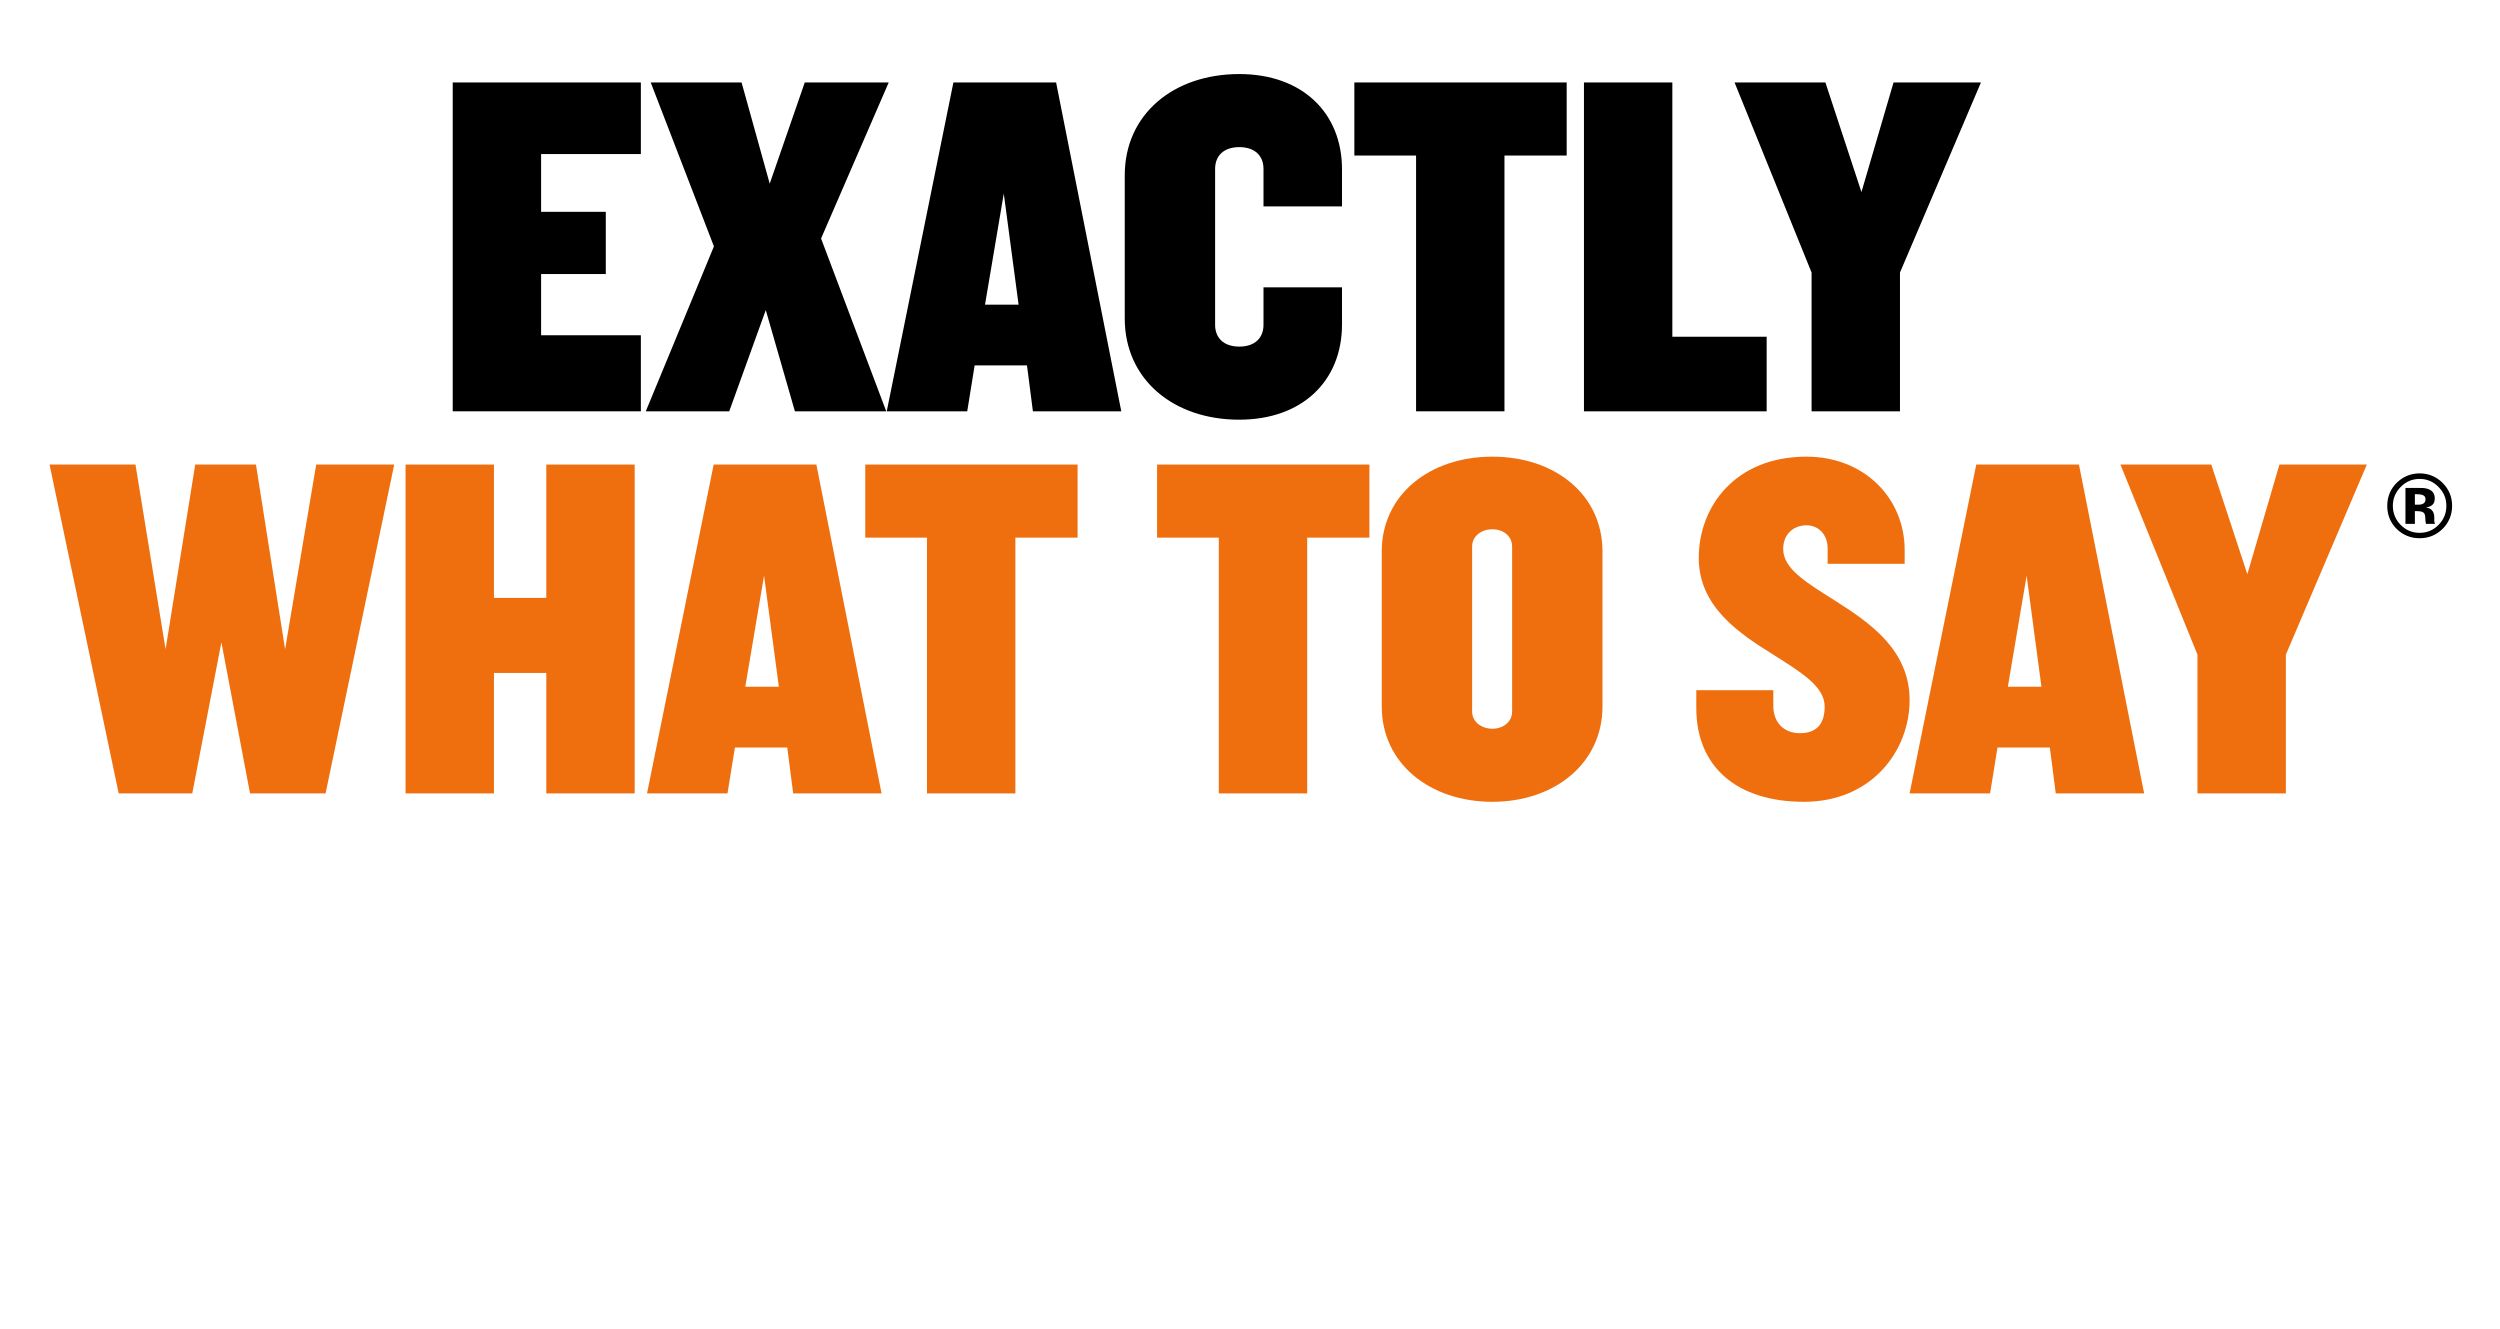 <?xml version="1.0" encoding="UTF-8"?>
<svg id="logo_-_centre-aligned" data-name="logo - centre-aligned" xmlns="http://www.w3.org/2000/svg" viewBox="0 0 2571 1366.81">
  <defs>
    <style>
      .cls-1, .cls-2 {
        stroke-width: 0px;
      }

      .cls-2 {
        fill: #ef6f0f;
      }
    </style>
  </defs>
  <g id="EXACTLY_WHAT_TO_SAY" data-name="EXACTLYWHAT TO SAY">
    <g>
      <path class="cls-1" d="m465.58,422.99V84.8h193.47v73.63h-102.58v59.41h66.52v63.98h-66.52v62.97h102.58v78.2h-193.47Z"/>
      <path class="cls-1" d="m817.48,422.99l-29.96-104.1-37.58,104.1h-85.82l70.08-169.6-65-168.59h93.43l28.94,104.1,36.05-104.1h86.33l-69.57,160.46,67.03,177.73h-93.94Z"/>
      <path class="cls-1" d="m1062.24,422.99l-6.09-47.23h-53.83l-7.62,47.23h-82.77l68.55-338.19h105.62l67.03,338.19h-90.9Zm-29.96-223.94l-19.3,114.25h34.53l-15.23-114.25Z"/>
      <path class="cls-1" d="m1274.5,431.62c-68.04,0-117.81-41.64-117.81-104.1v-147.26c0-62.46,49.76-104.1,117.81-104.1,64.49,0,105.62,39.61,105.62,98v38.08h-80.74v-38.59c0-13.2-8.63-22.34-24.88-22.34s-24.88,9.14-24.88,22.34v160.46c0,13.2,8.63,22.34,24.88,22.34s24.88-9.14,24.88-22.34v-38.59h80.74v38.08c0,58.4-41.13,98-105.62,98Z"/>
      <path class="cls-1" d="m1547.19,159.95v263.04h-90.9V159.95h-63.47v-75.15h218.35v75.15h-63.98Z"/>
      <path class="cls-1" d="m1628.94,422.99V84.8h90.9v261.52h96.99v76.68h-187.88Z"/>
      <path class="cls-1" d="m1953.93,280.3v142.69h-90.9v-142.69l-79.22-195.5h93.43l37.07,112.73,33.01-112.73h89.88l-83.28,195.5Z"/>
      <path class="cls-2" d="m334.82,815.95h-77.69l-29.45-155.39-29.96,155.39h-75.66L50.96,477.76h88.36l30.98,189.92,30.47-189.92h62.46l29.96,189.92,31.99-189.92h80.23l-70.58,338.19Z"/>
      <path class="cls-2" d="m561.81,815.95v-123.9h-53.83v123.9h-90.9v-338.19h90.9v137.11h53.83v-137.11h90.9v338.19h-90.9Z"/>
      <path class="cls-2" d="m815.7,815.95l-6.09-47.22h-53.83l-7.62,47.22h-82.77l68.55-338.19h105.62l67.03,338.19h-90.9Zm-29.96-223.94l-19.3,114.25h34.53l-15.23-114.25Z"/>
      <path class="cls-2" d="m1044.21,552.91v263.04h-90.9v-263.04h-63.47v-75.15h218.35v75.15h-63.98Z"/>
      <path class="cls-2" d="m1344.32,552.91v263.04h-90.9v-263.04h-63.47v-75.15h218.35v75.15h-63.98Z"/>
      <path class="cls-2" d="m1534.75,824.58c-64.49,0-113.75-39.61-113.75-98v-159.45c0-58.4,49.26-97.5,113.75-97.5s113.24,39.1,113.24,97.5v159.45c0,58.4-49.26,98-113.24,98Zm20.31-262.53c0-11.17-9.65-17.77-20.31-17.77s-20.82,6.6-20.82,17.77v169.6c0,11.17,10.16,17.77,20.82,17.77s20.31-6.6,20.31-17.77v-169.6Z"/>
      <path class="cls-2" d="m1855.17,824.58c-69.06,0-110.7-36.05-110.7-96.48v-18.28h79.22v16.25c0,16.25,10.16,27.93,27.42,27.93s25.39-9.65,25.39-27.42c0-20.82-24.88-35.55-52.81-53.32-36.05-22.34-76.68-49.76-76.68-99.53,0-52.81,37.58-104.1,110.7-104.1,59.92,0,101.05,43.16,101.05,95.97v14.22h-79.22v-15.74c0-14.73-9.65-23.87-21.83-23.87s-23.87,8.12-23.87,24.37c0,20.82,24.88,35.04,52.81,52.81,36.05,22.85,77.19,50.78,77.19,102.57s-38.59,104.61-108.67,104.61Z"/>
      <path class="cls-2" d="m2114.14,815.95l-6.09-47.22h-53.83l-7.62,47.22h-82.77l68.55-338.19h105.62l67.03,338.19h-90.9Zm-29.96-223.94l-19.3,114.25h34.53l-15.23-114.25Z"/>
      <path class="cls-2" d="m2350.78,673.26v142.69h-90.9v-142.69l-79.22-195.5h93.43l37.07,112.73,33.01-112.73h89.88l-83.28,195.5Z"/>
    </g>
  </g>
  <g id="_" data-name="®">
    <path class="cls-1" d="m2511.96,496.59c6.52,6.52,9.78,14.38,9.78,23.58s-3.33,17.45-10,23.94c-6.49,6.28-14.27,9.41-23.35,9.41s-17.29-3.21-23.71-9.64c-6.43-6.43-9.64-14.33-9.64-23.71s3.47-17.85,10.41-24.3c6.52-6.03,14.17-9.05,22.95-9.05s17.06,3.26,23.58,9.78Zm-23.58-4.07c-7.66,0-14.2,2.78-19.6,8.33-5.31,5.43-7.97,11.87-7.97,19.33s2.7,14.29,8.1,19.69c5.37,5.4,11.86,8.1,19.46,8.1s14.04-2.72,19.42-8.15c5.37-5.46,8.06-12.01,8.06-19.64s-2.67-13.86-8.01-19.33c-5.4-5.55-11.89-8.33-19.46-8.33Zm-4.93,33.13v13.08h-9.69v-36.97c2.29,0,5.73,0,10.3.02,4.57.02,7.11.04,7.63.07,2.93.21,5.36.84,7.29,1.9,3.29,1.81,4.93,4.75,4.93,8.83,0,3.11-.87,5.36-2.6,6.74-1.74,1.39-3.87,2.22-6.4,2.49,2.32.48,4.07,1.19,5.25,2.13,2.17,1.75,3.26,4.51,3.26,8.28v3.3c0,.36.02.72.07,1.09.05.36.13.72.25,1.09l.32,1.04h-9.23c-.3-1.18-.5-2.88-.59-5.11-.09-2.23-.29-3.74-.59-4.53-.48-1.3-1.39-2.2-2.72-2.72-.72-.3-1.83-.5-3.3-.59l-2.13-.14h-2.04Zm3.76-6.65c2.26,0,4.03-.45,5.29-1.36,1.27-.9,1.9-2.37,1.9-4.39s-1-3.42-2.99-4.21c-1.33-.51-3.2-.77-5.61-.77h-2.35v10.73h3.76Z"/>
  </g>
</svg>